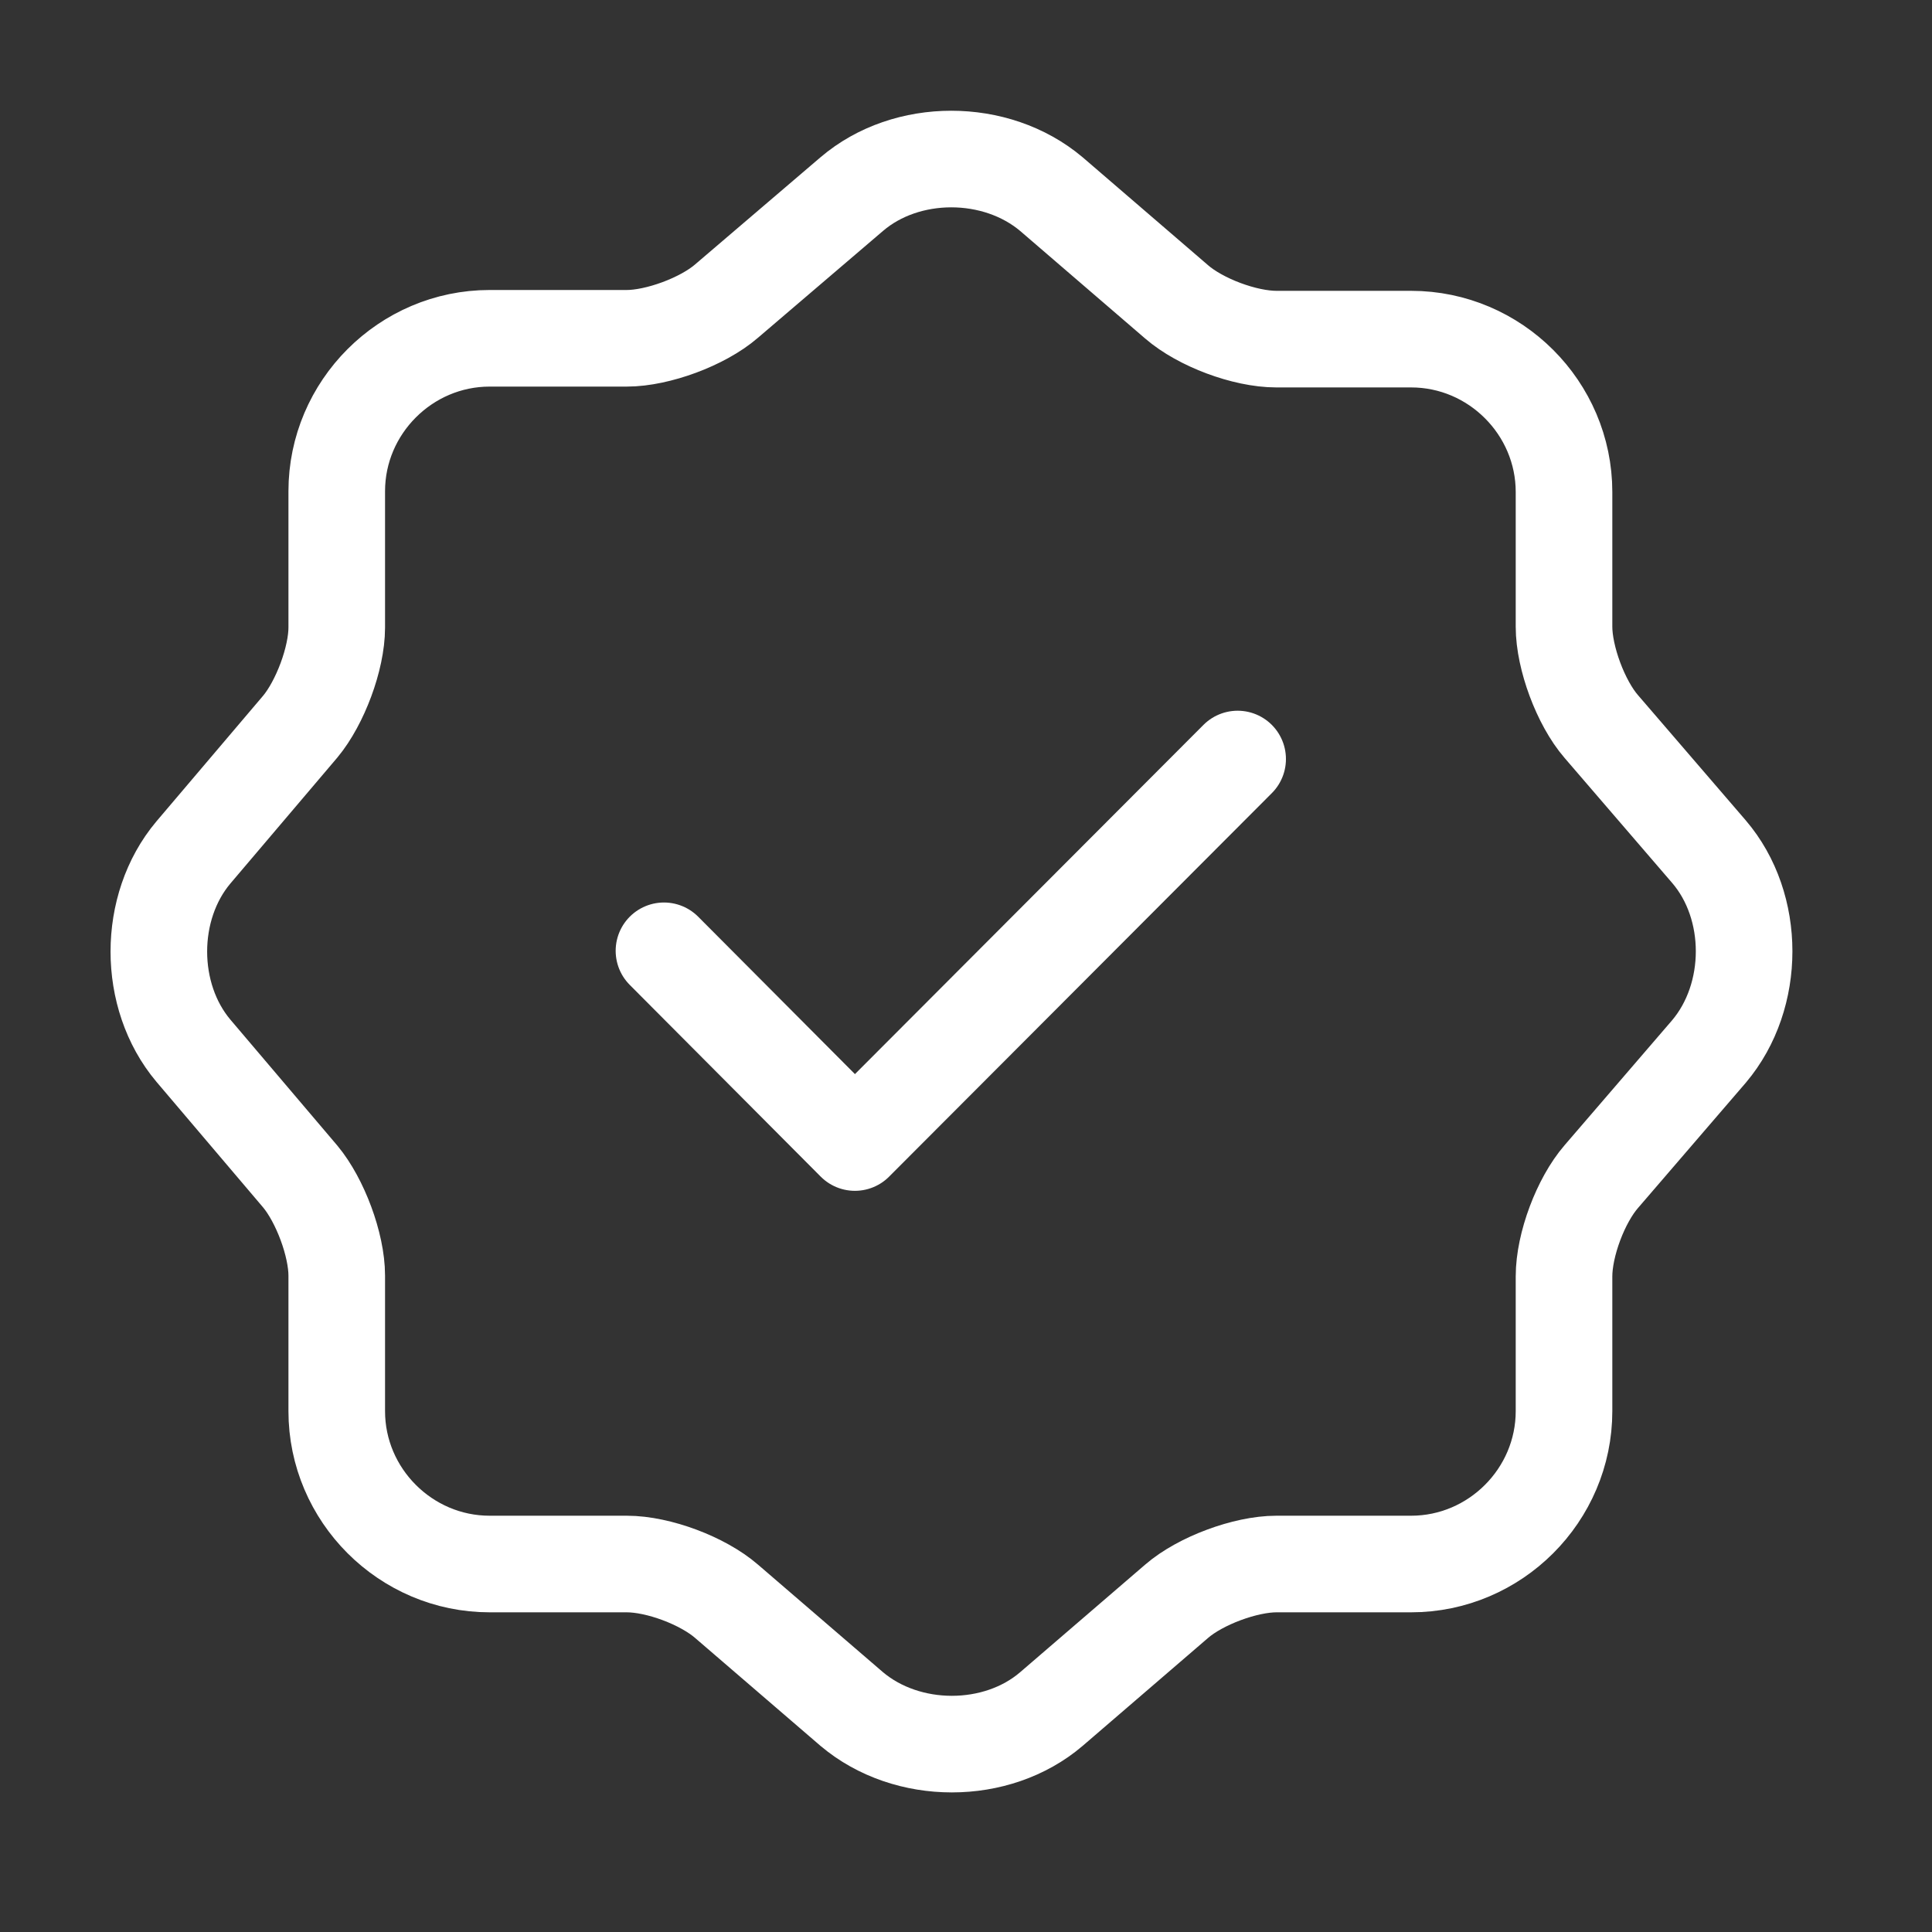 <svg width="30" height="30" viewBox="0 0 30 30" fill="none" xmlns="http://www.w3.org/2000/svg">
<rect x="0" y="0" width="30" height="30" fill="#333333" stroke="none"/>
<path d="M10.31 14.764L13.275 17.741L19.218 11.786" stroke="white" stroke-width="1.5" stroke-linecap="round" stroke-linejoin="round"/>
<path d="M13.226 3.014C14.075 2.288 15.465 2.288 16.326 3.014L18.27 4.687C18.639 5.007 19.328 5.266 19.82 5.266H21.912C23.216 5.266 24.286 6.336 24.286 7.64V9.732C24.286 10.212 24.545 10.913 24.865 11.282L26.538 13.226C27.264 14.075 27.264 15.465 26.538 16.326L24.865 18.27C24.545 18.639 24.286 19.328 24.286 19.82V21.912C24.286 23.216 23.216 24.286 21.912 24.286H19.82C19.34 24.286 18.639 24.545 18.27 24.865L16.326 26.538C15.477 27.264 14.087 27.264 13.226 26.538L11.282 24.865C10.913 24.545 10.224 24.286 9.732 24.286H7.603C6.299 24.286 5.229 23.216 5.229 21.912V19.808C5.229 19.328 4.97 18.639 4.663 18.27L3.002 16.314C2.288 15.465 2.288 14.087 3.002 13.238L4.663 11.282C4.97 10.913 5.229 10.224 5.229 9.744V7.628C5.229 6.324 6.299 5.253 7.603 5.253H9.732C10.212 5.253 10.913 4.995 11.282 4.675L13.226 3.014Z" stroke="white" stroke-width="1.5" stroke-linecap="round" stroke-linejoin="round"/>
</svg>
